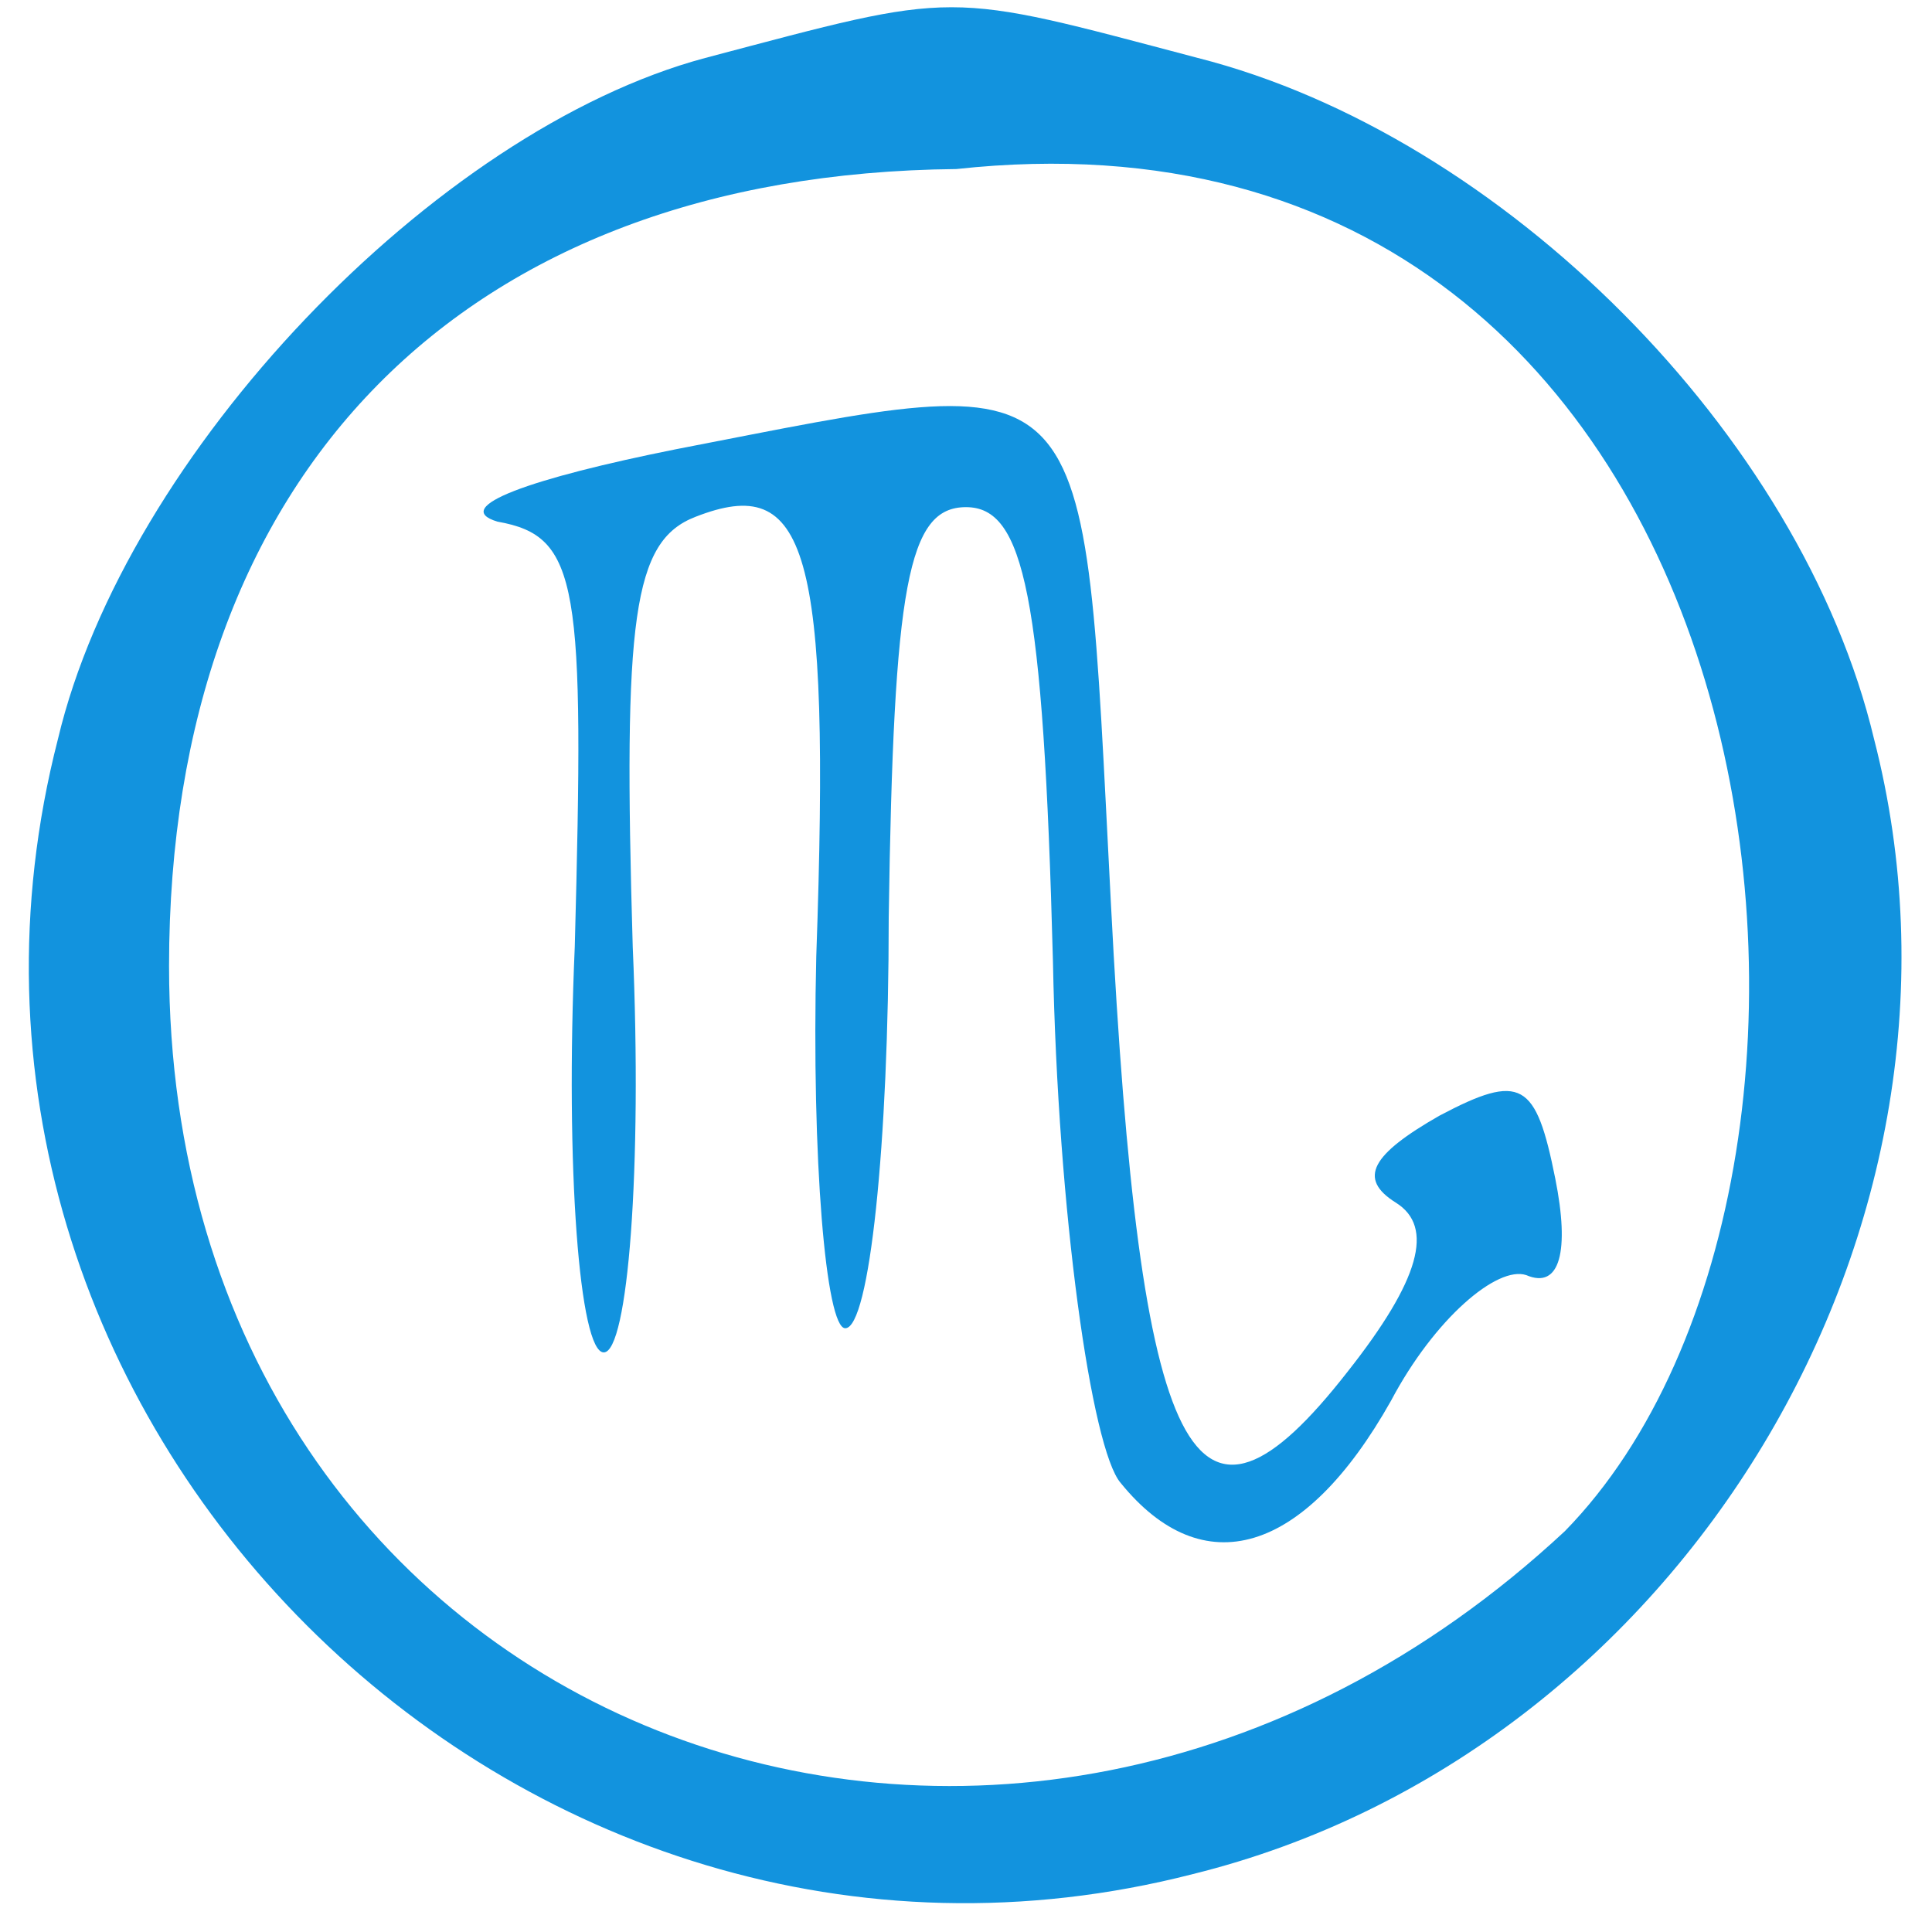 <svg xmlns="http://www.w3.org/2000/svg" width="40" height="40" fill="#1293DE" version="1.0"><path d="M14.6 1.2C9 2.7 2.6 9.4 1.2 15.3c-3.6 14 9.5 27.1 23.5 23.5 10.1-2.5 16.7-13.4 14.1-23.5-1.5-6.3-7.7-12.5-14-14.1-5.3-1.4-4.9-1.4-10.2 0Zm17.8 30.5C20.8 42.5 3.5 35.8 3.5 20 3.5 9.8 9.6 3.6 19.8 3.5c17.214-1.875 19.92 20.71 12.6 28.2Z"/><path d="M14 9.3c-3 .6-4.7 1.2-3.7 1.5 1.7.3 1.8 1.3 1.6 8.8-.2 4.6.1 8.4.6 8.4s.8-3.8.6-8.4c-.2-6.8 0-8.4 1.3-8.9 2.3-.9 2.8.6 2.5 9.1-.1 4.2.2 7.7.6 7.7.5 0 .9-3.8.9-8.5.1-6.9.4-8.5 1.6-8.5 1.2 0 1.6 1.8 1.8 9.4.1 5.2.8 10.1 1.4 10.8 1.7 2.1 3.8 1.5 5.6-1.7.9-1.7 2.2-2.8 2.8-2.6.7.3.9-.5.6-2-.4-2-.7-2.2-2.4-1.3-1.4.8-1.7 1.3-.9 1.8.8.5.5 1.6-1 3.5-3.2 4.1-4.3 2-4.9-9.7-.6-11.5-.2-11.1-9-9.4z"/></svg>